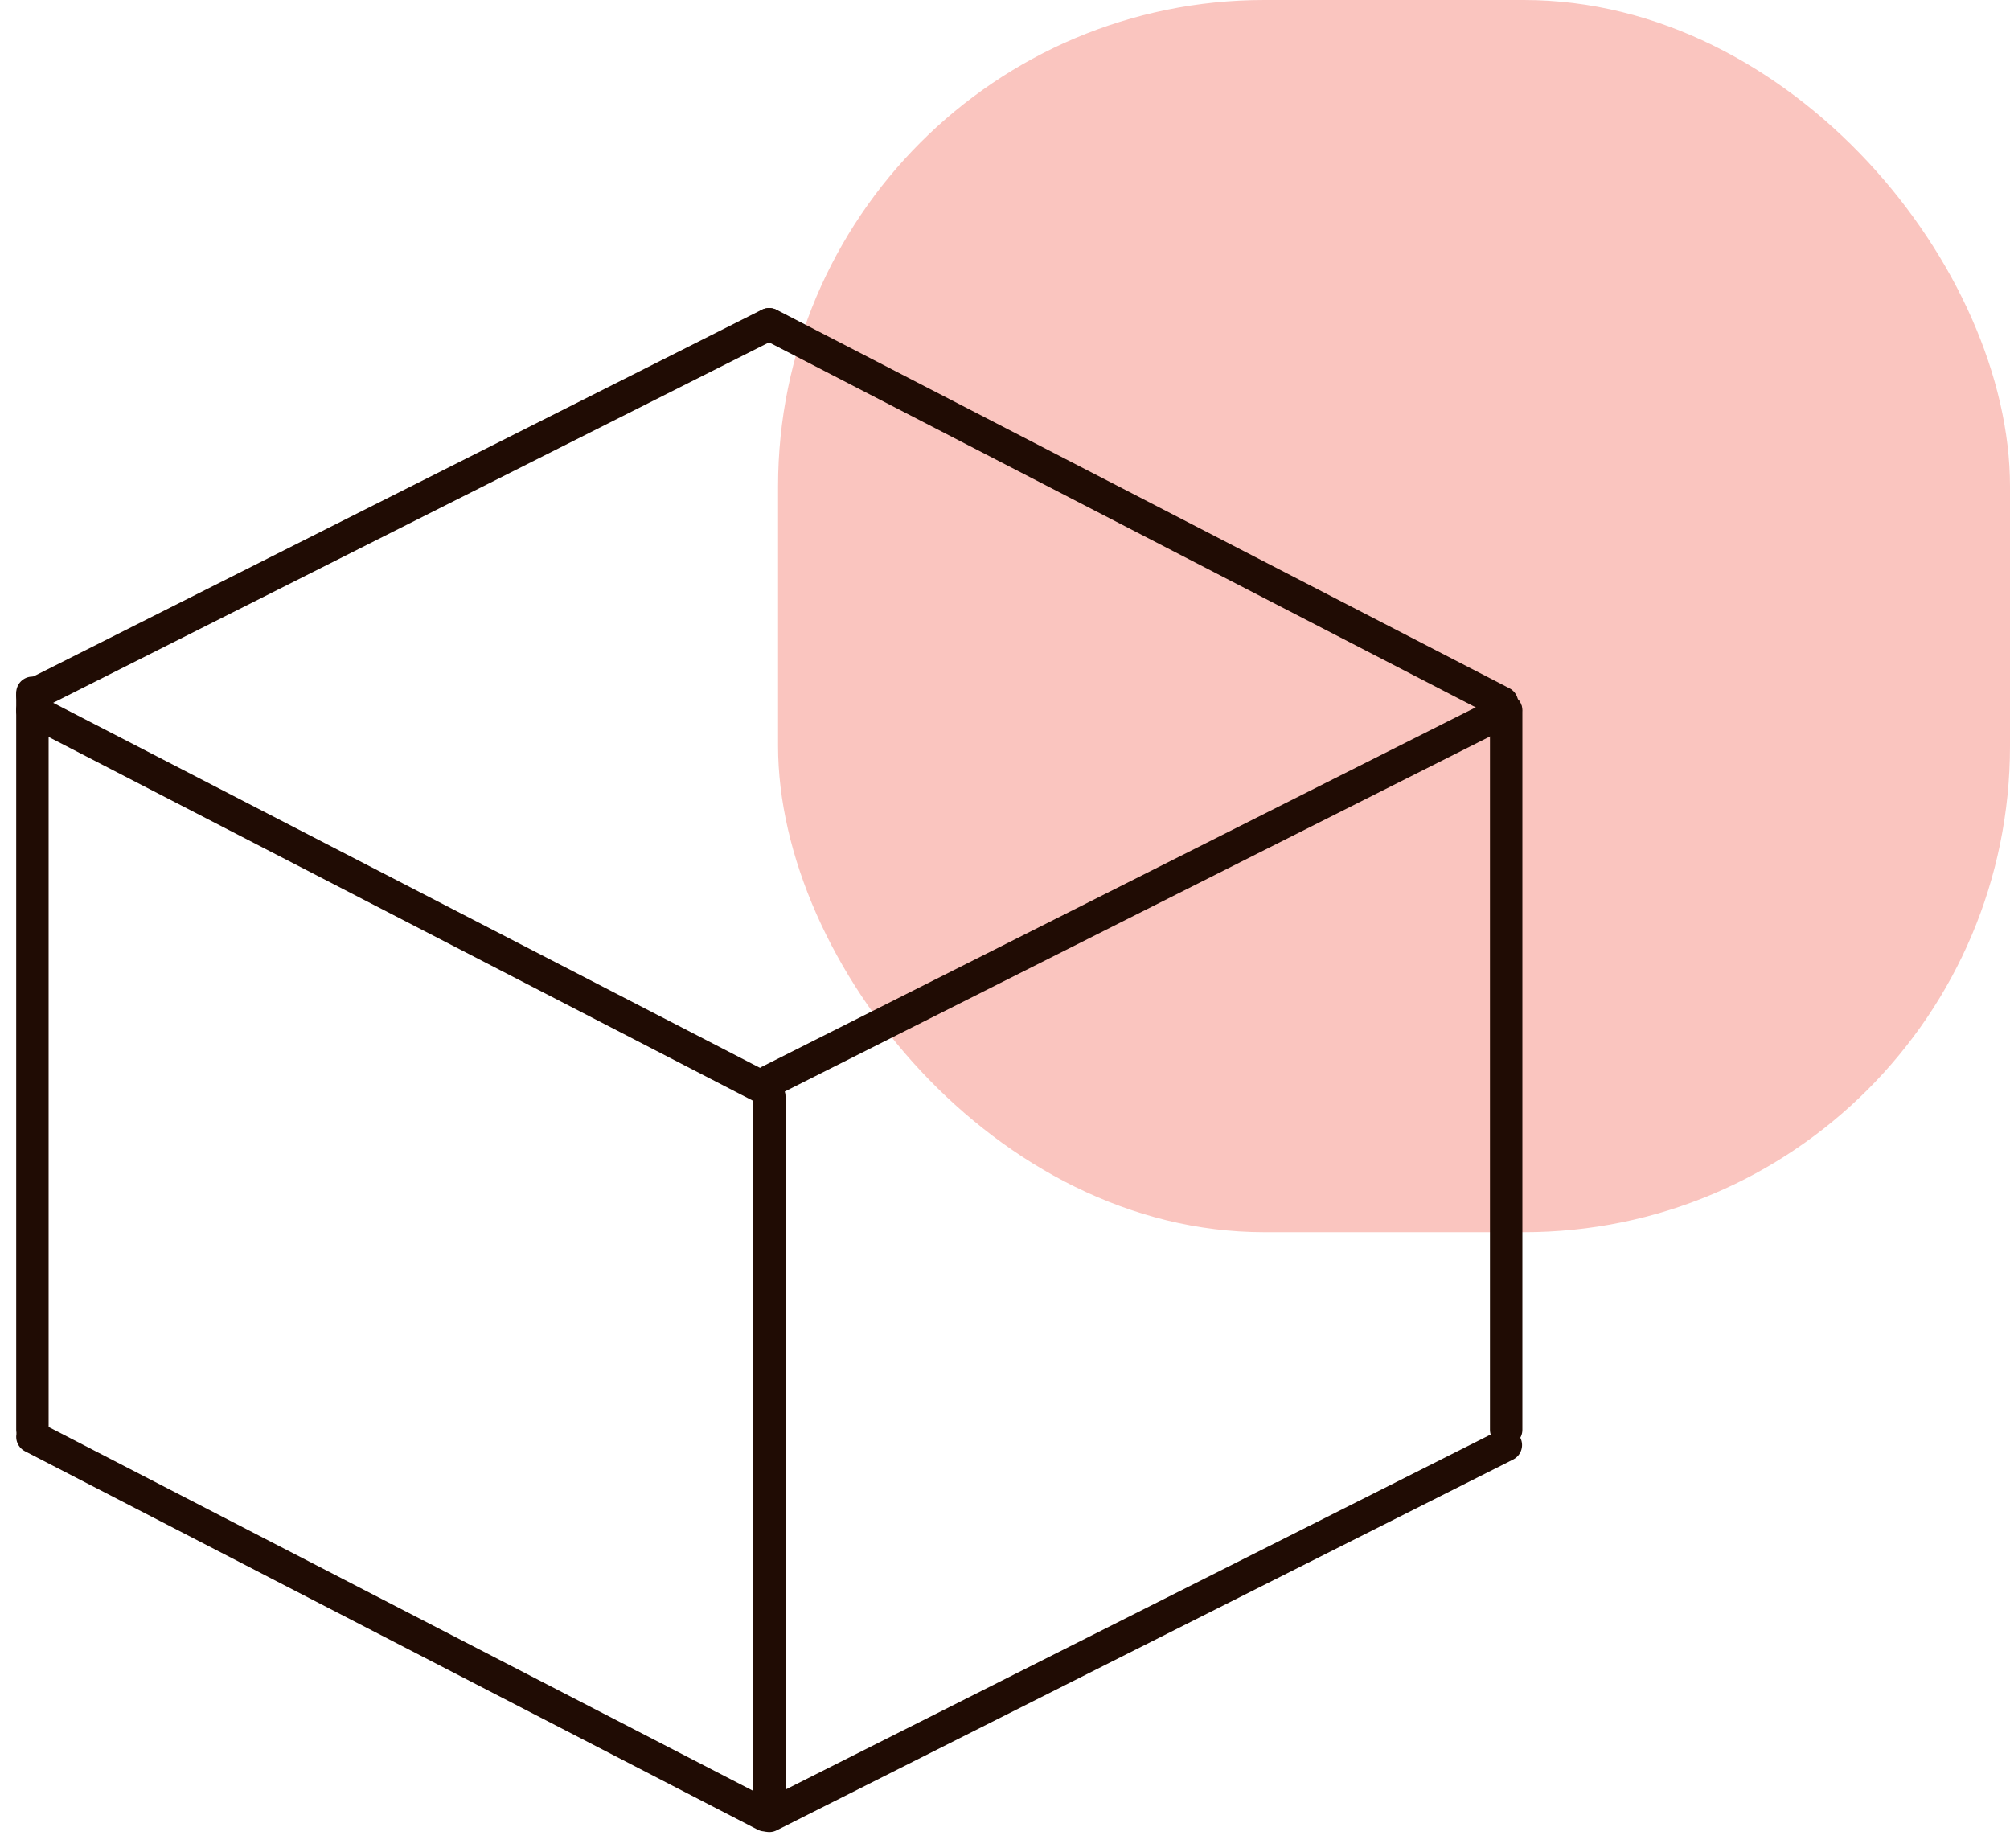<?xml version="1.0" encoding="UTF-8"?> <svg xmlns="http://www.w3.org/2000/svg" width="62" height="57" viewBox="0 0 62 57" fill="none"> <rect x="24" width="38" height="38" rx="15" fill="#FAC5BF"></rect> <path d="M1 21.365L1 44.094" stroke="#200C04" stroke-linecap="round"></path> <path d="M1 21.906L23.6 33.576" stroke="#200C04" stroke-linecap="round"></path> <path d="M1 44.311L23.6 55.981" stroke="#200C04" stroke-linecap="round"></path> <path d="M23.73 10L46.33 21.67" stroke="#200C04" stroke-linecap="round"></path> <path d="M1 21.436L23.72 10" stroke="#200C04" stroke-linecap="round"></path> <path d="M23.73 33.342L46.449 21.906" stroke="#200C04" stroke-linecap="round"></path> <path d="M23.73 56L46.449 44.564" stroke="#200C04" stroke-linecap="round"></path> <path d="M23.73 33.812V55.459" stroke="#200C04" stroke-linecap="round"></path> <path d="M46.459 21.906V44.094" stroke="#200C04" stroke-linecap="round"></path> </svg> 